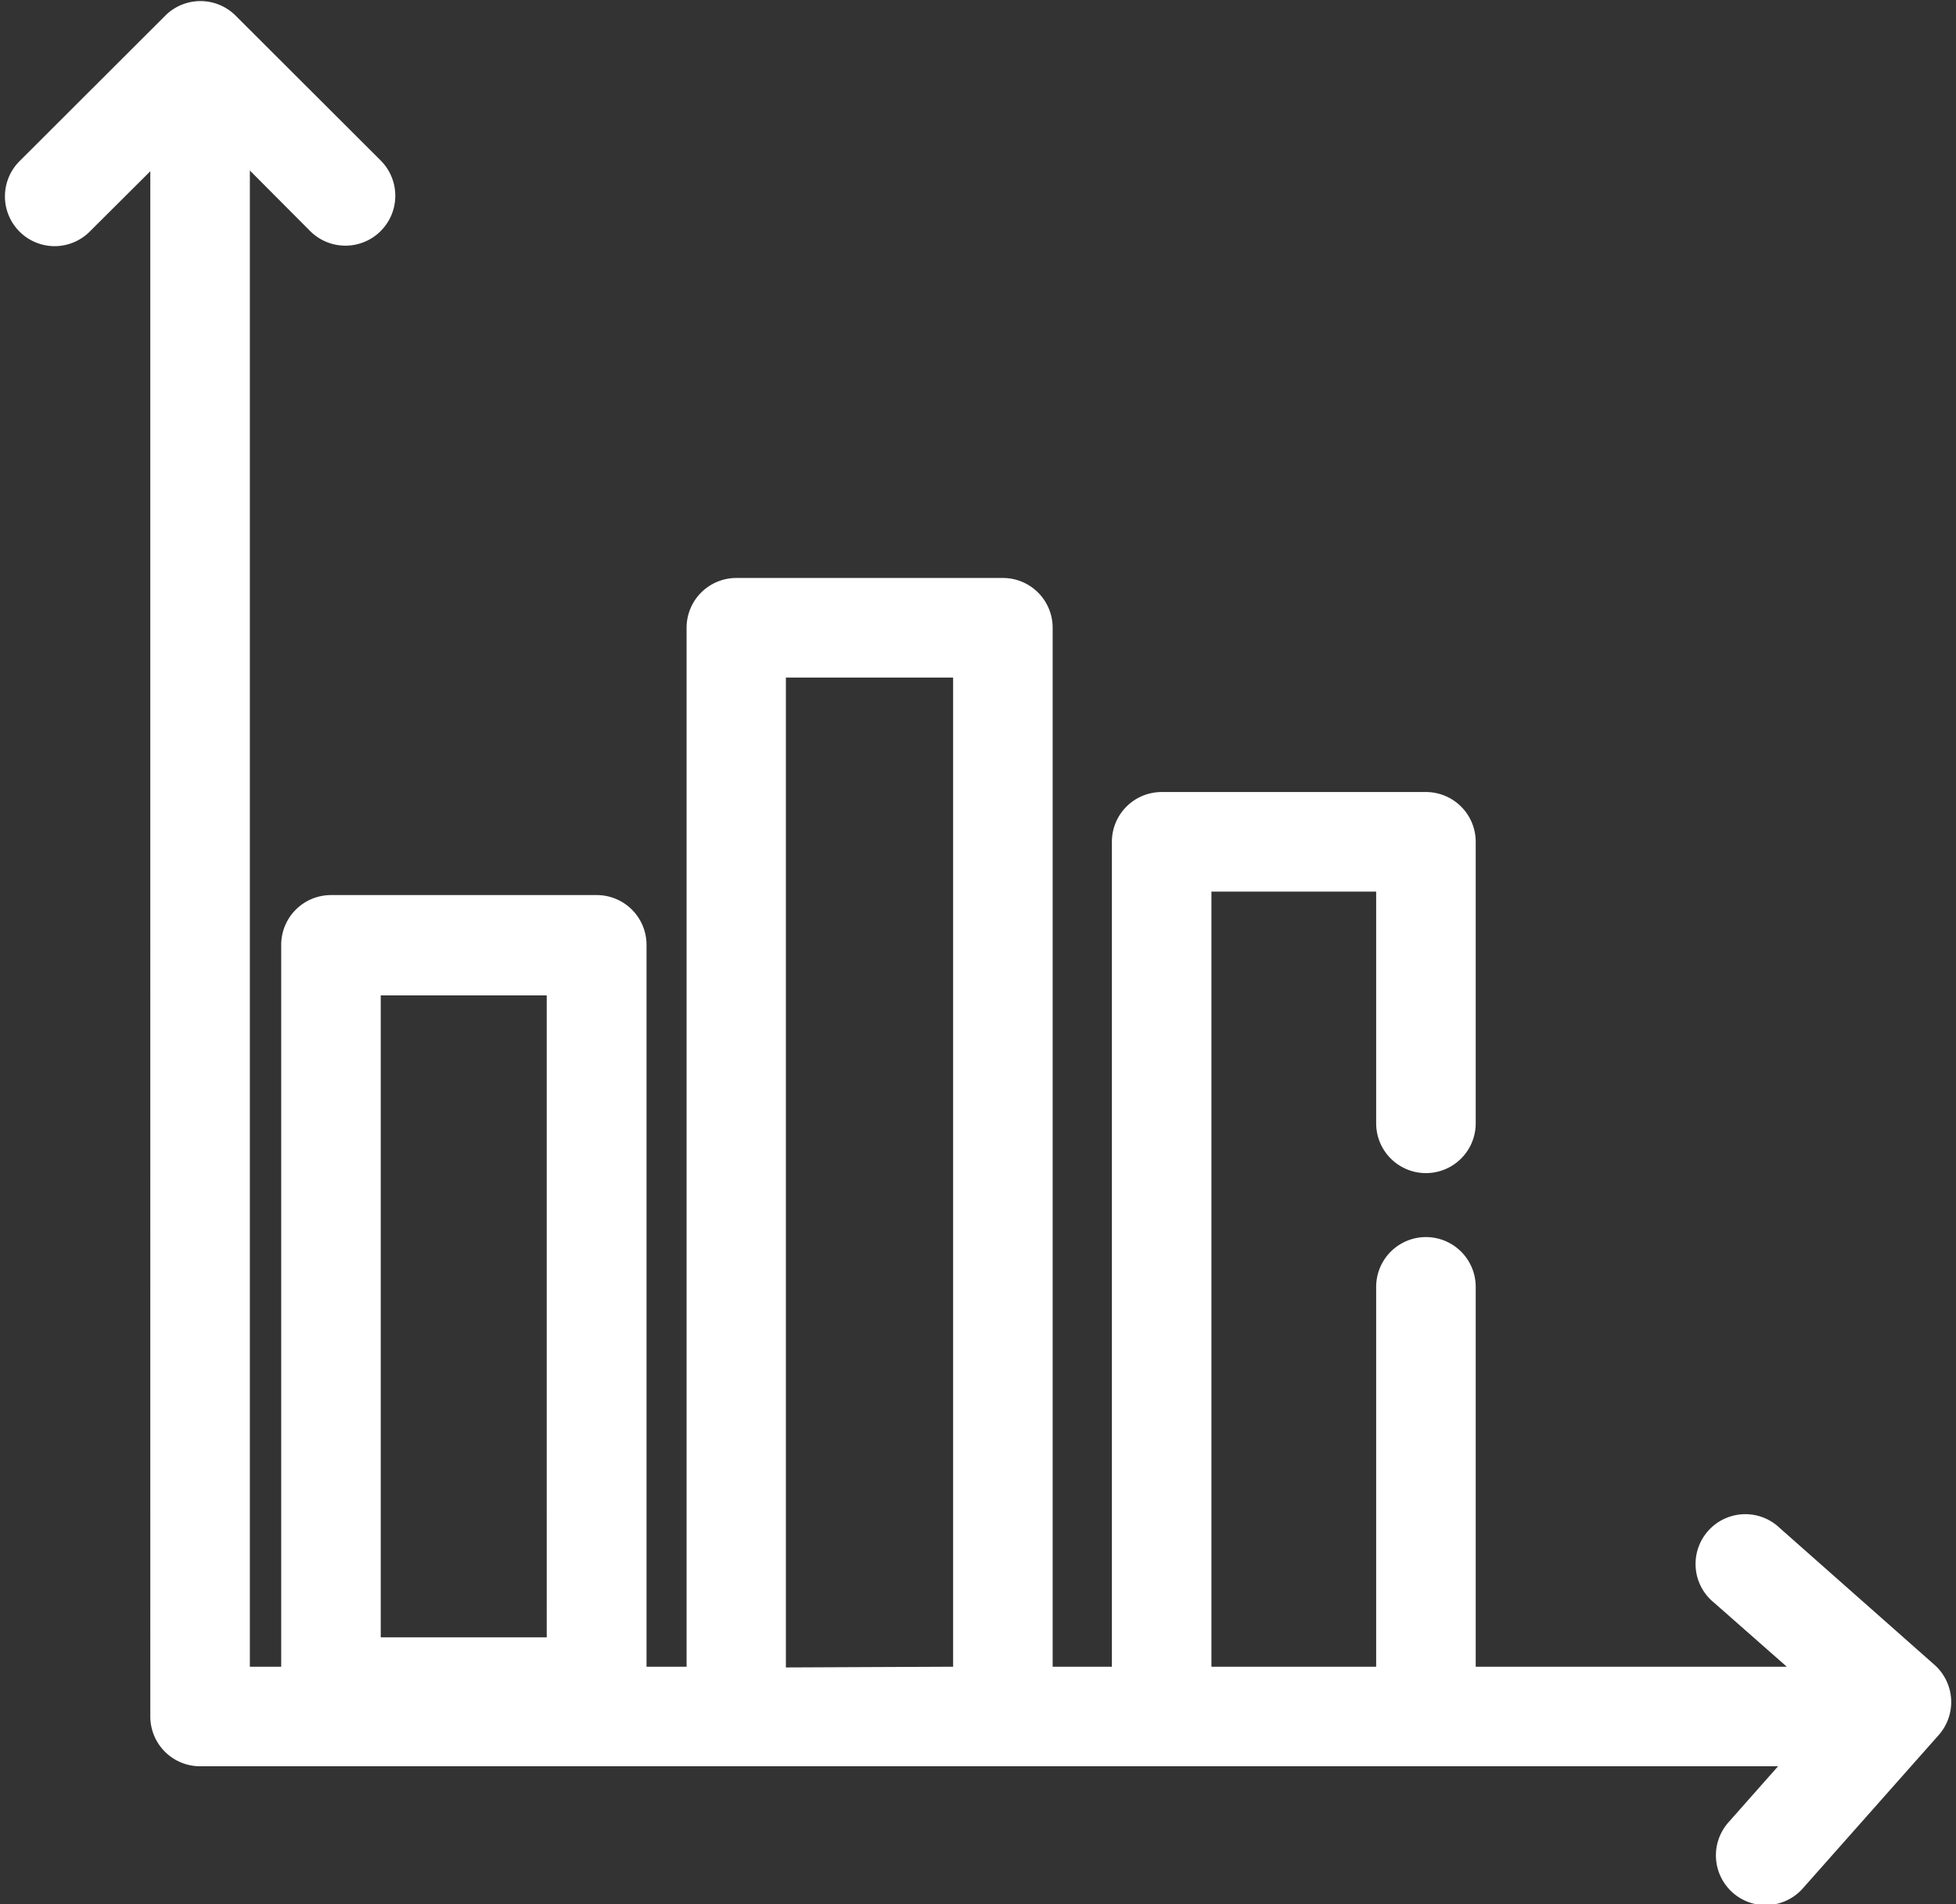 <?xml version="1.0" encoding="UTF-8" standalone="no"?><svg xmlns="http://www.w3.org/2000/svg" xmlns:xlink="http://www.w3.org/1999/xlink" data-name="Layer 3" fill="#000000" height="76.5" preserveAspectRatio="xMidYMid meet" version="1" viewBox="8.7 14.3 78.6 76.5" width="78.6" zoomAndPan="magnify"><rect x="8.7" y="14.3" width="78.6" height="76.5" fill="#333333" stroke="none"/><g id="change1_1"><path d="M80.22,75.69a2,2,0,1,0-2.64,3l2.92,2.57H68V66a2,2,0,0,0-4,0V81.26H57.38V50.12H64v9.31a2,2,0,0,0,4,0V48.12a2,2,0,0,0-2-2H55.38a2,2,0,0,0-2,2V81.26H51V39.52a2,2,0,0,0-2-2H38.29a2,2,0,0,0-2,2V81.26H34.68v-29a2,2,0,0,0-2-2H22a2,2,0,0,0-2,2v29H18.74V21.15l2.42,2.43A2,2,0,0,0,24,20.75l-5.83-5.82a2,2,0,0,0-2.83,0L9.48,20.78a2,2,0,0,0,1.42,3.41,2,2,0,0,0,1.41-.59l2.43-2.42V83.26a2,2,0,0,0,2,2H80.15l-2,2.26a2,2,0,0,0,.18,2.82,2,2,0,0,0,1.32.5,2,2,0,0,0,1.5-.68L86.61,84a2,2,0,0,0-.18-2.82ZM24,54.29h6.67V80.08H24Zm16.28,27V41.52H47V81.26Z" fill="#ffffff"/></g></svg>